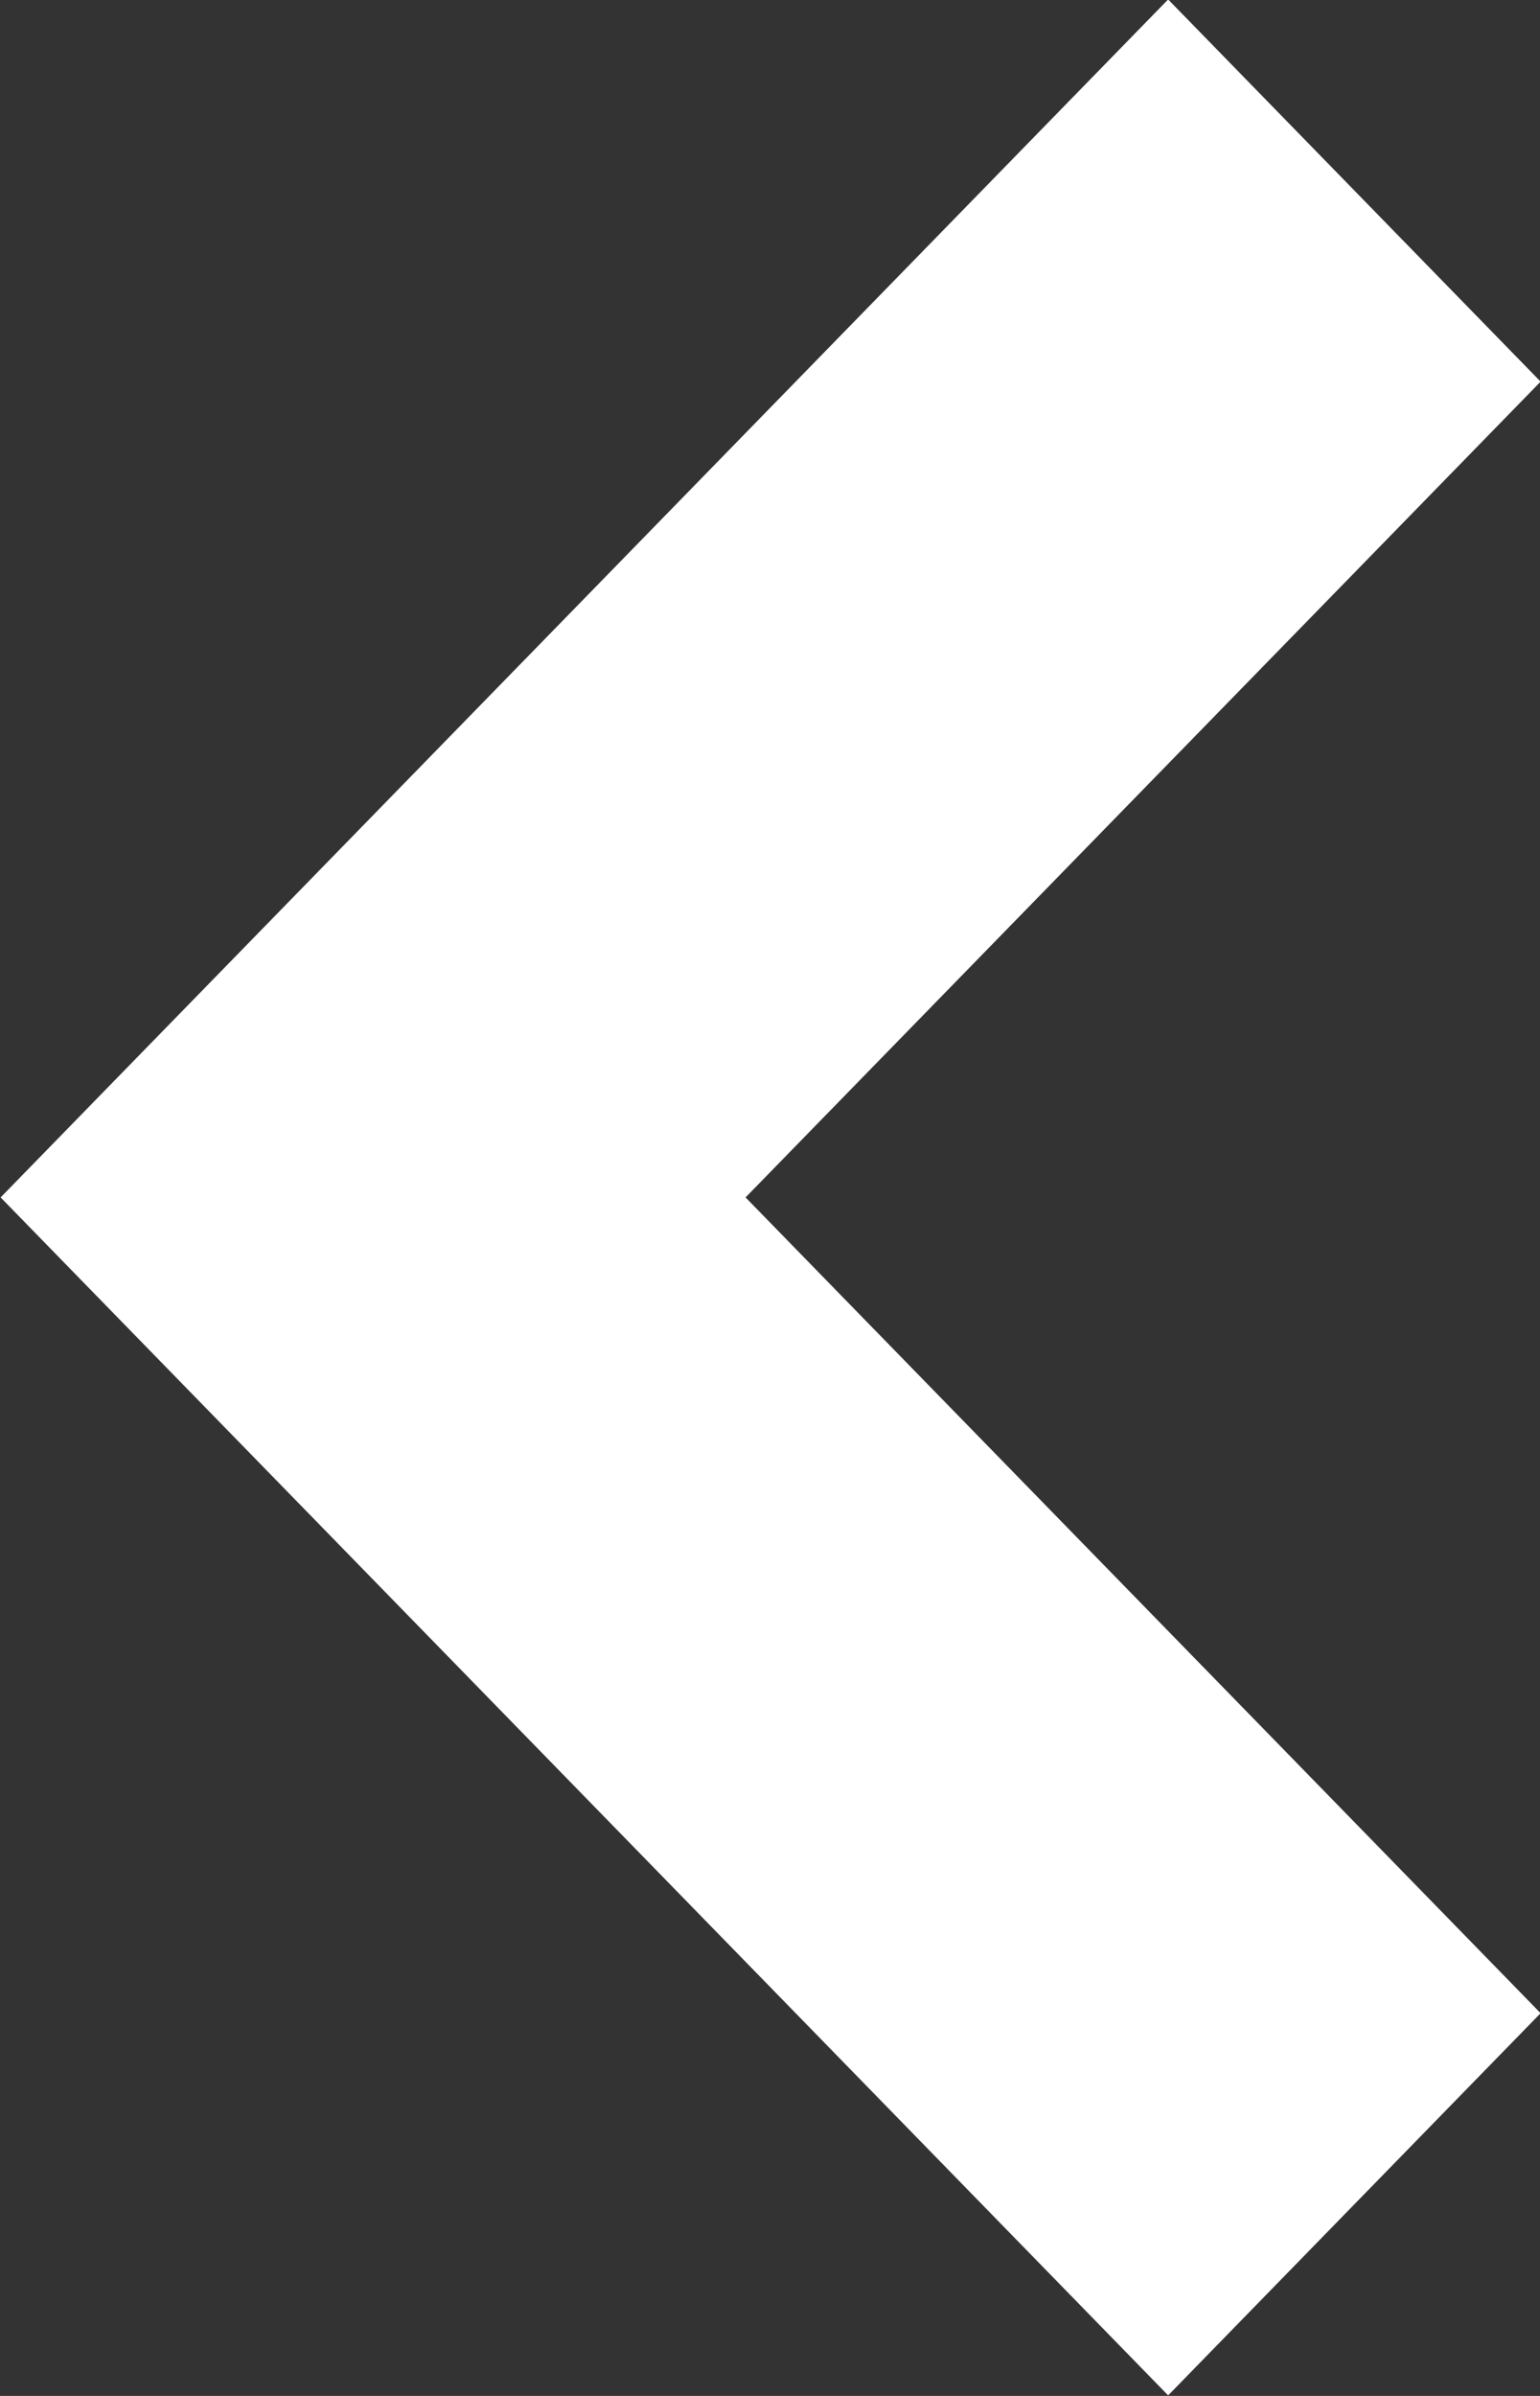 <svg id="Layer_1" data-name="Layer 1" xmlns="http://www.w3.org/2000/svg" viewBox="0 0 225 350"><rect x="0" y="0" width="225" height="350" fill="#333333" stroke="none"/><defs><style>.cls-1{fill:#fff;}</style></defs><title>icnBack</title><polygon class="cls-1" points="170.67 -0.08 0.09 174.92 170.67 349.92 225.09 294.09 108.93 174.92 225.09 55.75 170.67 -0.08 170.67 -0.08"/></svg>